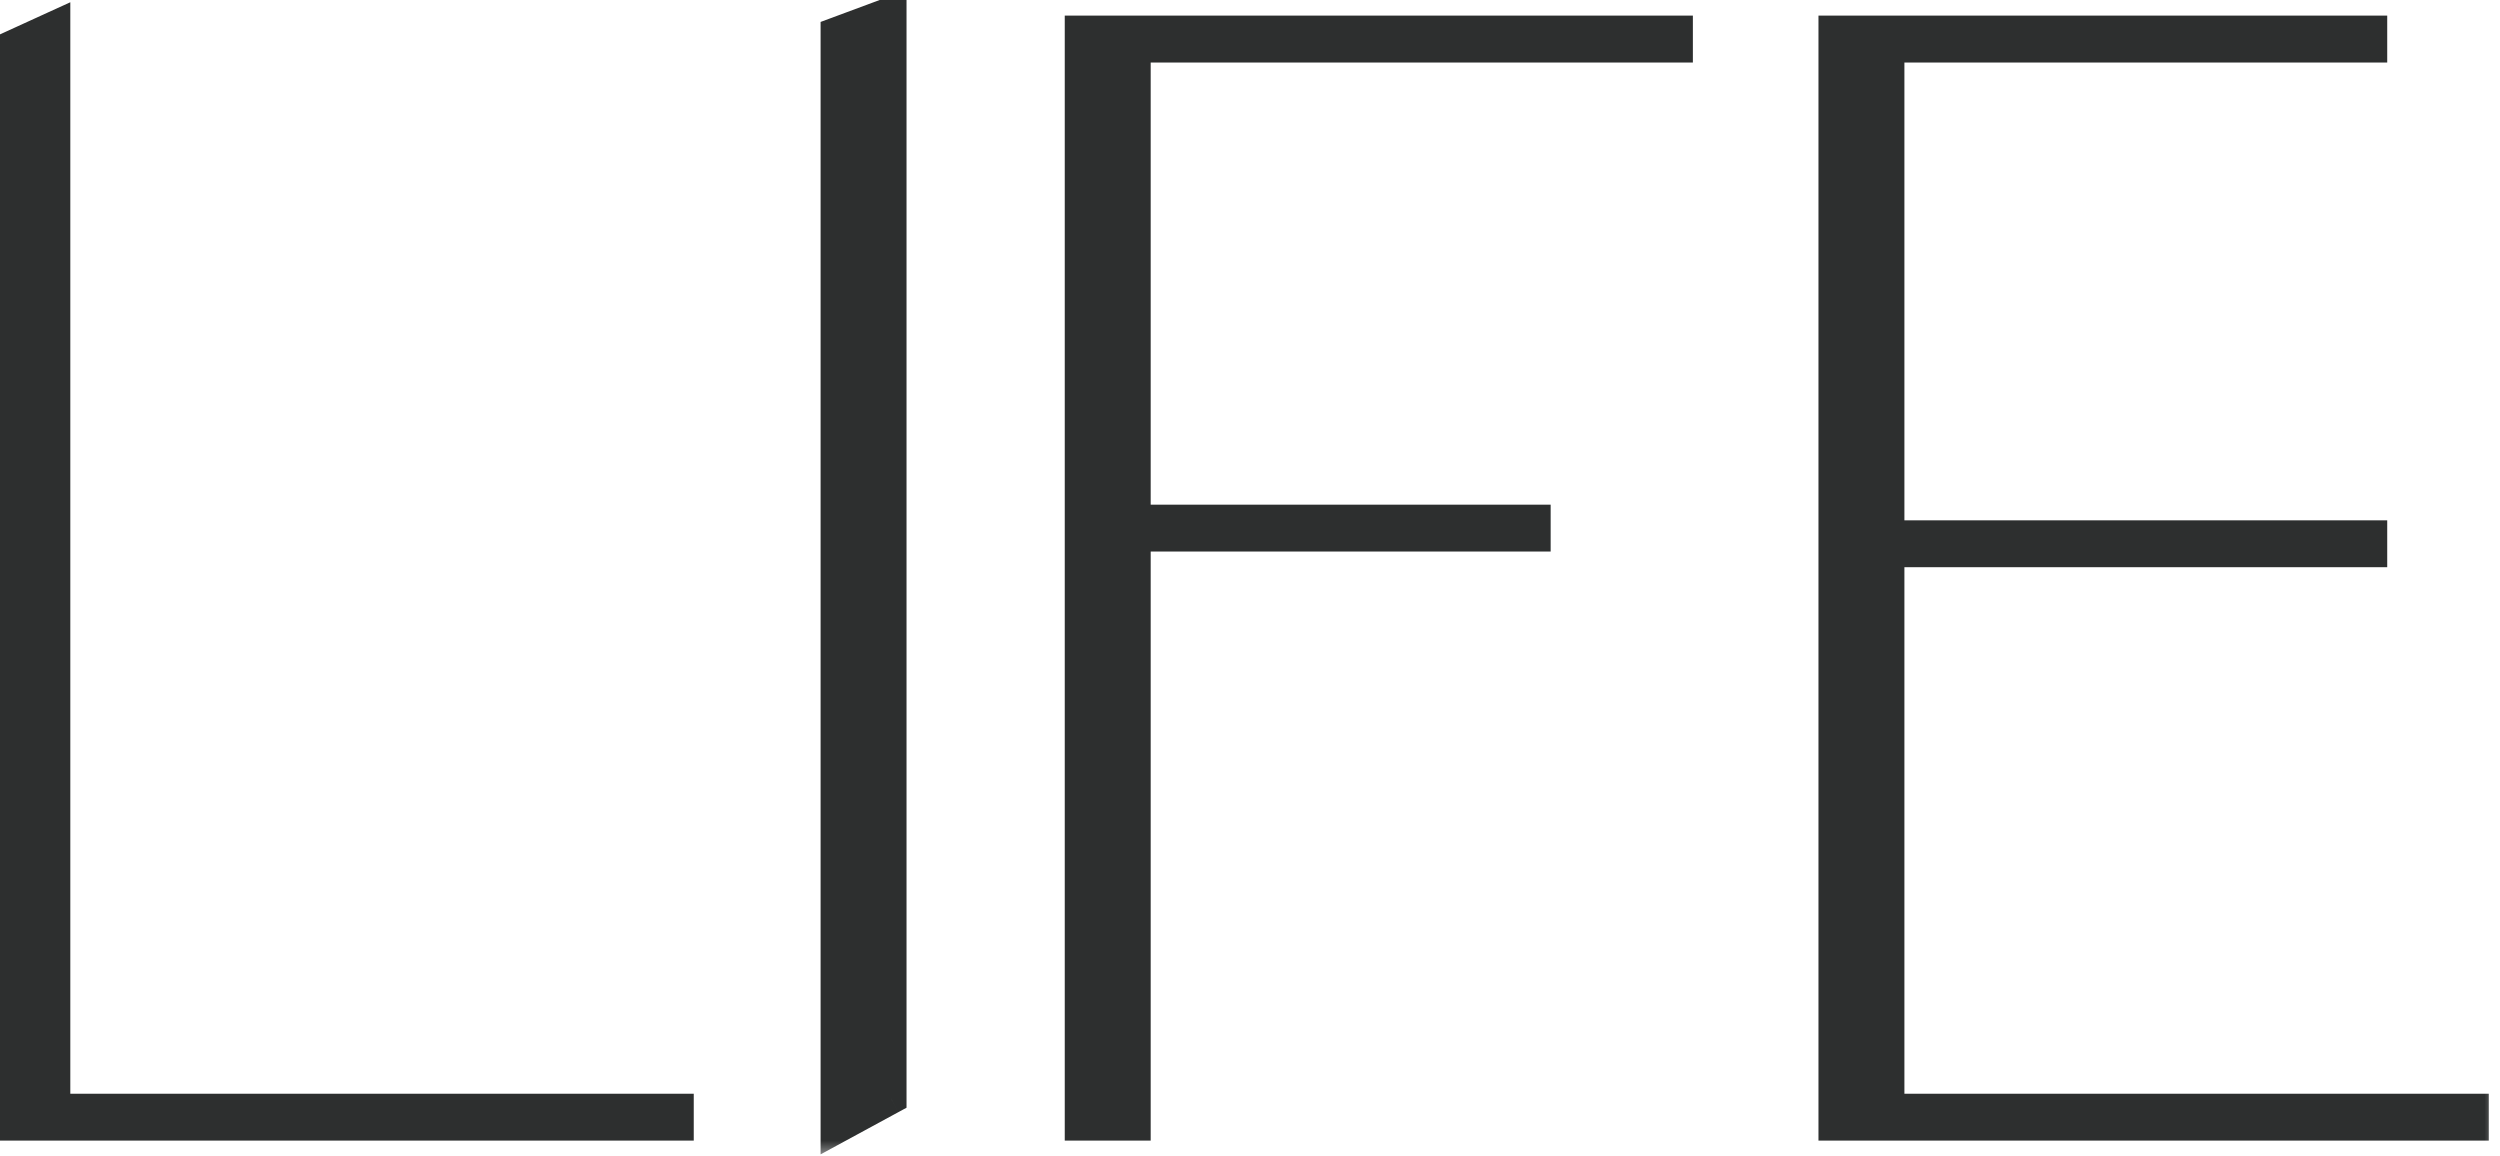 <?xml version="1.0" encoding="UTF-8"?> <svg xmlns="http://www.w3.org/2000/svg" width="80" height="37" viewBox="0 0 80 37" fill="none"><mask id="path-1-outside-1_1384_8" maskUnits="userSpaceOnUse" x="-1" y="-1" width="81" height="38" fill="black"><rect fill="white" x="-1" y="-1" width="81" height="38"></rect><path d="M1.19209e-07 36V1.65L1.75 0.85V36H0.3H1.19209e-07ZM1.19209e-07 36V1.65L1.75 0.85V36H0.3H1.19209e-07ZM21.7 36H1.2V35.5H21.7V36ZM26.759 36.1V1.05L28.509 0.4V35.15L26.759 36.1ZM34.572 36V1H36.322V36H34.572ZM53.672 1.5H35.772V1H53.672V1.5ZM49.121 17.15H35.772V16.65H49.121V17.15ZM75.891 1V1.5H60.441V17.15H75.891V17.65H60.441V35.5H79.141V36H58.691V1H75.891Z"></path></mask><path d="M1.19209e-07 36V1.65L1.75 0.85V36H0.3H1.19209e-07ZM1.19209e-07 36V1.65L1.75 0.85V36H0.3H1.19209e-07ZM21.7 36H1.2V35.5H21.7V36ZM26.759 36.1V1.05L28.509 0.4V35.15L26.759 36.1ZM34.572 36V1H36.322V36H34.572ZM53.672 1.5H35.772V1H53.672V1.5ZM49.121 17.15H35.772V16.65H49.121V17.15ZM75.891 1V1.5H60.441V17.15H75.891V17.65H60.441V35.5H79.141V36H58.691V1H75.891Z" fill="#2D2F2F"></path><path d="M1.19209e-07 36H-0.5V36.5H1.19209e-07V36ZM1.19209e-07 1.65L-0.208 1.195L-0.5 1.329V1.65H1.19209e-07ZM1.75 0.85H2.25V0.072L1.542 0.395L1.75 0.85ZM1.75 36V36.5H2.25V36H1.75ZM1.19209e-07 36H-0.5V36.5H1.19209e-07V36ZM1.19209e-07 1.65L-0.208 1.195L-0.5 1.329V1.65H1.19209e-07ZM1.75 0.85H2.25V0.072L1.542 0.395L1.75 0.85ZM1.75 36V36.5H2.25V36H1.75ZM21.7 36V36.5H22.2V36H21.7ZM1.2 36H0.7V36.5H1.2V36ZM1.2 35.5V35H0.7V35.5H1.2ZM21.7 35.5H22.2V35H21.7V35.5ZM0.5 36V1.65H-0.5V36H0.5ZM0.208 2.105L1.958 1.305L1.542 0.395L-0.208 1.195L0.208 2.105ZM1.25 0.85V36H2.25V0.85H1.25ZM1.75 35.5H0.3V36.5H1.75V35.5ZM0.3 35.5H1.19209e-07V36.5H0.3V35.5ZM0.5 36V1.65H-0.5V36H0.5ZM0.208 2.105L1.958 1.305L1.542 0.395L-0.208 1.195L0.208 2.105ZM1.25 0.85V36H2.25V0.85H1.25ZM1.75 35.5H0.3V36.5H1.75V35.5ZM0.3 35.5H1.19209e-07V36.5H0.3V35.5ZM21.7 35.5H1.2V36.5H21.7V35.5ZM1.7 36V35.5H0.7V36H1.7ZM1.2 36H21.7V35H1.2V36ZM21.2 35.5V36H22.2V35.5H21.2ZM26.759 36.1H26.259V36.94L26.997 36.539L26.759 36.1ZM26.759 1.05L26.585 0.581L26.259 0.702V1.05H26.759ZM28.509 0.4H29.009V-0.319L28.335 -0.069L28.509 0.4ZM28.509 35.15L28.747 35.589L29.009 35.447V35.15H28.509ZM27.259 36.1V1.05H26.259V36.1H27.259ZM26.933 1.519L28.683 0.869L28.335 -0.069L26.585 0.581L26.933 1.519ZM28.009 0.4V35.15H29.009V0.4H28.009ZM28.27 34.711L26.52 35.661L26.997 36.539L28.747 35.589L28.27 34.711ZM34.572 36H34.072V36.5H34.572V36ZM34.572 1V0.5H34.072V1H34.572ZM36.322 1H36.822V0.5H36.322V1ZM36.322 36V36.5H36.822V36H36.322ZM53.672 1.5V2H54.172V1.5H53.672ZM35.772 1.5H35.272V2H35.772V1.5ZM35.772 1V0.5H35.272V1H35.772ZM53.672 1H54.172V0.5H53.672V1ZM49.121 17.15V17.65H49.621V17.15H49.121ZM35.772 17.15H35.272V17.65H35.772V17.15ZM35.772 16.65V16.15H35.272V16.65H35.772ZM49.121 16.65H49.621V16.15H49.121V16.65ZM35.072 36V1H34.072V36H35.072ZM34.572 1.5H36.322V0.5H34.572V1.5ZM35.822 1V36H36.822V1H35.822ZM36.322 35.5H34.572V36.5H36.322V35.5ZM53.672 1H35.772V2H53.672V1ZM36.272 1.5V1H35.272V1.5H36.272ZM35.772 1.5H53.672V0.5H35.772V1.5ZM53.172 1V1.5H54.172V1H53.172ZM49.121 16.65H35.772V17.65H49.121V16.65ZM36.272 17.15V16.65H35.272V17.15H36.272ZM35.772 17.15H49.121V16.15H35.772V17.15ZM48.621 16.65V17.15H49.621V16.65H48.621ZM75.891 1H76.391V0.5H75.891V1ZM75.891 1.5V2H76.391V1.5H75.891ZM60.441 1.5V1H59.941V1.5H60.441ZM60.441 17.15H59.941V17.65H60.441V17.15ZM75.891 17.15H76.391V16.65H75.891V17.15ZM75.891 17.65V18.15H76.391V17.65H75.891ZM60.441 17.65V17.15H59.941V17.65H60.441ZM60.441 35.5H59.941V36H60.441V35.5ZM79.141 35.5H79.641V35H79.141V35.5ZM79.141 36V36.5H79.641V36H79.141ZM58.691 36H58.191V36.5H58.691V36ZM58.691 1V0.5H58.191V1H58.691ZM75.391 1V1.5H76.391V1H75.391ZM75.891 1H60.441V2H75.891V1ZM59.941 1.5V17.15H60.941V1.5H59.941ZM60.441 17.65H75.891V16.65H60.441V17.65ZM75.391 17.15V17.65H76.391V17.15H75.391ZM75.891 17.15H60.441V18.15H75.891V17.15ZM59.941 17.65V35.5H60.941V17.65H59.941ZM60.441 36H79.141V35H60.441V36ZM78.641 35.5V36H79.641V35.5H78.641ZM79.141 35.5H58.691V36.5H79.141V35.5ZM59.191 36V1H58.191V36H59.191ZM58.691 1.5H75.891V0.5H58.691V1.5Z" fill="#2D2F2F" mask="url(#path-1-outside-1_1384_8)"></path></svg> 